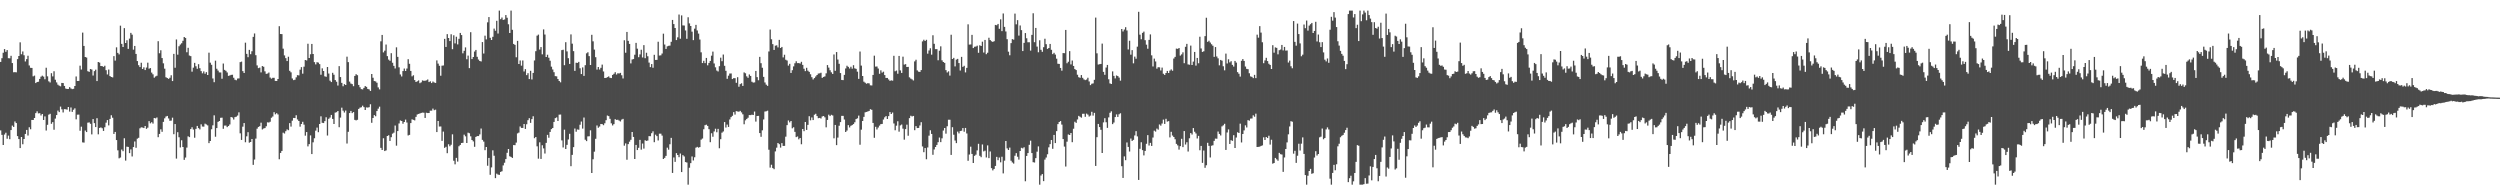 <?xml version="1.0" encoding="UTF-8"?>
<svg xmlns="http://www.w3.org/2000/svg" width="1920" height="150">
  <path d="M0 47.558h1v52.573H0zM1 44.691h1v58.864H1zM2 40.516h1v70.835H2zM3 37.684h1v65.639H3zM4 39.785h1v62.146H4zM5 38.466h1v68.087H5zM6 44.675h1v59.479H6zM7 44.776h1v62.135H7zM8 42.879h1v56.996H8zM9 48.441h1v48.026H9zM10 55.508h1v42.000H10zM11 55.386h1v37.921H11zM12 55.543h1v38.954H12zM13 45.431h1v59.093H13zM14 42.992h1v63.819H14zM15 32.526h1v81.183H15zM16 41.658h1v63.547H16zM17 39.550h1v71.271H17zM18 42.421h1v64.337H18zM19 47.225h1v55.657H19zM20 45.398h1v54.407H20zM21 42.811h1v61.271H21zM22 50.280h1v47.456H22zM23 52.096h1v47.164H23zM24 52.159h1v39.942H24zM25 58.624h1v33.523H25zM26 58.065h1v32.535H26zM27 63.791h1v23.081H27zM28 62.985h1v22.515H28zM29 62.790h1v24.315H29zM30 60.625h1v26.305H30zM31 58.887h1v29.774H31zM32 58.126h1v29.438H32zM33 58.852h1v33.316H33zM34 60.856h1v28.541H34zM35 52.045h1v48.225H35zM36 58.613h1v37.226H36zM37 62.454h1v25.626H37zM38 63.311h1v24.079H38zM39 56.208h1v38.882H39zM40 58.675h1v35.111H40zM41 54.711h1v44.934H41zM42 61.237h1v29.832H42zM43 63.265h1v25.124H43zM44 65.016h1v19.911H44zM45 65.802h1v20.309H45zM46 66.290h1v15.583H46zM47 63.692h1v20.296H47zM48 63.820h1v22.539H48zM49 66.014h1v17.805H49zM50 68.002h1v15.909H50zM51 68.371h1v15.872H51zM52 68.294h1v13.882H52zM53 66.929h1v18.800H53zM54 67.961h1v14.561H54zM55 68.478h1v17.435H55zM56 68.200h1v16.087H56zM57 66.066h1v17.157H57zM58 58.748h1v32.901H58zM59 62.208h1v25.863H59zM60 62.162h1v25.835H60zM61 50.433h1v49.983H61zM62 53.394h1v43.882H62zM63 25.023h1v84.325H63zM64 35.293h1v74.202H64zM65 43.768h1v56.487H65zM66 44.193h1v57.212H66zM67 54.669h1v39.547H67zM68 55.170h1v38.825H68zM69 53.010h1v42.062H69zM70 53.382h1v49.819H70zM71 57.993h1v33.470H71zM72 54.608h1v39.959H72zM73 53.485h1v44.126H73zM74 62.271h1v28.513H74zM75 47.636h1v55.534H75zM76 48.059h1v50.202H76zM77 50.692h1v47.168H77zM78 50.799h1v47.688H78zM79 51.360h1v49.175H79zM80 50.499h1v47.238H80zM81 53.924h1v40.277H81zM82 57.194h1v35.024H82zM83 53.405h1v42.887H83zM84 58.400h1v32.927H84zM85 59.118h1v29.384H85zM86 59.437h1v31.002H86zM87 43.132h1v59.717H87zM88 46.540h1v54.781H88zM89 36.333h1v71.229H89zM90 40.616h1v74.860H90zM91 41.776h1v79.837H91zM92 19.716h1v101.295H92zM93 33.702h1v81.120H93zM94 36.072h1v80.041H94zM95 21.610h1v84.600H95zM96 33.046h1v90.306H96zM97 30.904h1v81.727H97zM98 37.546h1v75.305H98zM99 29.652h1v87.938H99zM100 25.225h1v89.530H100zM101 26.600h1v93.576H101zM102 38.159h1v74.786H102zM103 35.257h1v73.375H103zM104 41.437h1v72.098H104zM105 46.920h1v59.576H105zM106 50.089h1v55.739H106zM107 51.513h1v47.050H107zM108 48.161h1v49.631H108zM109 52.984h1v44.971H109zM110 51.692h1v46.683H110zM111 53.824h1v42.931H111zM112 51.883h1v47.062H112zM113 48.152h1v49.894H113zM114 52.733h1v40.286H114zM115 52.286h1v42.410H115zM116 55.770h1v38.077H116zM117 57.070h1v37.868H117zM118 59.624h1v31.005H118zM119 58.717h1v32.195H119zM120 58.168h1v32.030H120zM121 31.650h1v73.737H121zM122 40.904h1v61.932H122zM123 38.587h1v60.758H123zM124 44.611h1v56.607H124zM125 48.662h1v44.940H125zM126 52.736h1v38.168H126zM127 59.352h1v30.126H127zM128 59.955h1v29.057H128zM129 60.591h1v30.378H129zM130 59.704h1v33.049H130zM131 57.791h1v34.831H131zM132 62.265h1v28.129H132zM133 41.346h1v61.725H133zM134 52.030h1v43.266H134zM135 30.334h1v91.477H135zM136 41.974h1v59.539H136zM137 35.514h1v69.903H137zM138 34.214h1v79.039H138zM139 33.219h1v74.488H139zM140 31.321h1v81.582H140zM141 28.431h1v94.369H141zM142 29.143h1v91.840H142zM143 40.115h1v73.252H143zM144 36.720h1v67.969H144zM145 42.647h1v62.691H145zM146 43.086h1v56.023H146zM147 55.027h1v42.738H147zM148 51.948h1v47.507H148zM149 48.285h1v57.506H149zM150 50.908h1v48.081H150zM151 52.858h1v43.883H151zM152 49.316h1v49.067H152zM153 52.357h1v47.026H153zM154 54.653h1v40.845H154zM155 56.340h1v40.827H155zM156 54.853h1v42.417H156zM157 56.649h1v38.319H157zM158 55.415h1v40.196H158zM159 57.593h1v38.702H159zM160 40.463h1v69.463H160zM161 48.154h1v60.146H161zM162 49.776h1v49.512H162zM163 60.243h1v36.000H163zM164 63.150h1v25.449H164zM165 46.583h1v58.404H165zM166 52.793h1v45.554H166zM167 54.220h1v39.353H167zM168 55.584h1v37.365H168zM169 55.641h1v34.848H169zM170 60.476h1v29.870H170zM171 48.805h1v50.120H171zM172 53.647h1v42.834H172zM173 54.387h1v42.024H173zM174 55.674h1v41.982H174zM175 58.244h1v38.539H175zM176 57.943h1v37.649H176zM177 57.475h1v32.364H177zM178 57.379h1v32.875H178zM179 59.686h1v32.098H179zM180 61.248h1v28.703H180zM181 61.648h1v27.962H181zM182 60.314h1v28.401H182zM183 60.226h1v26.071H183zM184 47.730h1v54.677H184zM185 47.320h1v60.168H185zM186 54.625h1v42.644H186zM187 56.041h1v38.469H187zM188 32.749h1v76.490H188zM189 41.376h1v63.352H189zM190 43.931h1v57.586H190zM191 38.273h1v71.286H191zM192 41.644h1v67.396H192zM193 39.348h1v67.405H193zM194 28.293h1v98.301H194zM195 25.681h1v96.853H195zM196 42.410h1v64.039H196zM197 50.239h1v48.571H197zM198 52.307h1v45.166H198zM199 51.940h1v44.998H199zM200 55.610h1v38.586H200zM201 50.714h1v48.698H201zM202 51.275h1v47.418H202zM203 54.774h1v43.561H203zM204 56.752h1v40.228H204zM205 56.490h1v37.472H205zM206 55.693h1v38.401H206zM207 59.539h1v33.978H207zM208 60.425h1v30.018H208zM209 59.731h1v29.754H209zM210 59.758h1v26.389H210zM211 62.179h1v25.610H211zM212 62.224h1v24.698H212zM213 60.656h1v27.276H213zM214 20.135h1v102.159H214zM215 26.115h1v91.360H215zM216 26.204h1v89.695H216zM217 37.376h1v64.537H217zM218 42.531h1v60.003H218zM219 44.647h1v56.098H219zM220 46.912h1v52.486H220zM221 43.552h1v56.425H221zM222 54.350h1v40.200H222zM223 55.539h1v41.680H223zM224 60.269h1v32.420H224zM225 61.567h1v28.989H225zM226 61.226h1v29.440H226zM227 59.403h1v29.117H227zM228 57.681h1v34.090H228zM229 57.915h1v34.995H229zM230 53.508h1v43.788H230zM231 51.546h1v43.691H231zM232 56.582h1v36.973H232zM233 51.195h1v44.562H233zM234 46.091h1v58.105H234zM235 46.429h1v54.995H235zM236 33.565h1v78.888H236zM237 44.539h1v66.166H237zM238 41.662h1v62.350H238zM239 33.731h1v84.572H239zM240 41.449h1v67.872H240zM241 47.743h1v58.427H241zM242 49.437h1v50.929H242zM243 47.777h1v50.214H243zM244 48.084h1v53.458H244zM245 49.252h1v45.963H245zM246 57.408h1v31.938H246zM247 52.495h1v41.831H247zM248 54.548h1v39.983H248zM249 58.606h1v34.400H249zM250 58.968h1v31.094H250zM251 51.474h1v52.640H251zM252 56.454h1v34.762H252zM253 61.951h1v28.305H253zM254 63.035h1v25.251H254zM255 55.887h1v35.446H255zM256 57.379h1v37.874H256zM257 61.478h1v25.022H257zM258 62.789h1v23.378H258zM259 65.680h1v19.572H259zM260 50.810h1v46.904H260zM261 59.202h1v31.109H261zM262 63.645h1v19.027H262zM263 66.233h1v18.746H263zM264 64.630h1v21.811H264zM265 65.275h1v19.636H265zM266 43.518h1v66.720H266zM267 47.720h1v53.523H267zM268 62.665h1v24.154H268zM269 64.174h1v21.039H269zM270 64.628h1v22.249H270zM271 66.213h1v19.845H271zM272 58.328h1v33.752H272zM273 56.964h1v35.507H273zM274 57.744h1v34.282H274zM275 65.210h1v18.432H275zM276 67.024h1v15.687H276zM277 68.451h1v13.929H277zM278 68.651h1v12.526H278zM279 67.503h1v14.754H279zM280 66.095h1v18.388H280zM281 66.712h1v15.783H281zM282 68.308h1v14.337H282zM283 68.642h1v13.669H283zM284 69.845h1v10.209H284zM285 56.823h1v37.480H285zM286 59.702h1v30.920H286zM287 62.284h1v26.118H287zM288 62.493h1v26.777H288zM289 63.551h1v21.732H289zM290 67.113h1v16.333H290zM291 68.634h1v13.265H291zM292 31.738h1v81.838H292zM293 26.838h1v88.337H293zM294 40.226h1v65.978H294zM295 38.902h1v77.131H295zM296 34.177h1v81.355H296zM297 43.126h1v61.341H297zM298 45.782h1v58.101H298zM299 46.699h1v61.550H299zM300 40.882h1v64.505H300zM301 48.182h1v54.489H301zM302 50.586h1v51.287H302zM303 52.580h1v43.829H303zM304 36.334h1v75.547H304zM305 43.676h1v56.973H305zM306 51.701h1v43.135H306zM307 57.175h1v35.322H307zM308 58.706h1v34.206H308zM309 54.572h1v40.472H309zM310 52.626h1v41.060H310zM311 54.515h1v37.344H311zM312 52.660h1v41.434H312zM313 45.478h1v58.548H313zM314 49.020h1v54.576H314zM315 54.475h1v40.041H315zM316 58.640h1v33.016H316zM317 57.790h1v34.284H317zM318 61.500h1v30.949H318zM319 62.974h1v26.756H319zM320 62.392h1v25.500H320zM321 61.766h1v25.755H321zM322 63.885h1v23.279H322zM323 63.249h1v23.486H323zM324 61.753h1v24.726H324zM325 62.043h1v24.542H325zM326 61.995h1v28.564H326zM327 61.710h1v24.862H327zM328 61.027h1v25.828H328zM329 63.013h1v23.784H329zM330 62.454h1v22.538H330zM331 63.820h1v21.164H331zM332 62.610h1v20.783H332zM333 63.357h1v21.262H333zM334 63.715h1v20.487H334zM335 46.404h1v55.046H335zM336 48.864h1v44.040H336zM337 50.542h1v46.661H337zM338 58.165h1v38.982H338zM339 50.439h1v57.745H339zM340 50.293h1v50.796H340zM341 29.858h1v83.712H341zM342 36.035h1v76.730H342zM343 26.203h1v91.441H343zM344 29.183h1v81.597H344zM345 31.542h1v80.811H345zM346 26.338h1v84.821H346zM347 37.763h1v65.408H347zM348 27.067h1v96.385H348zM349 33.344h1v92.883H349zM350 28.191h1v93.072H350zM351 34.121h1v89.964H351zM352 29.800h1v82.508H352zM353 25.274h1v86.040H353zM354 26.909h1v82.907H354zM355 40.940h1v68.730H355zM356 38.997h1v64.433H356zM357 36.395h1v68.324H357zM358 45.505h1v64.335H358zM359 42.690h1v59.187H359zM360 52.346h1v50.007H360zM361 24.723h1v79.994H361zM362 45.354h1v62.155H362zM363 43.762h1v64.822H363zM364 39.568h1v73.184H364zM365 38.341h1v66.806H365zM366 43.598h1v60.924H366zM367 45.748h1v58.760H367zM368 46.860h1v56.350H368zM369 47.194h1v51.512H369zM370 32.317h1v75.113H370zM371 41.115h1v67.627H371zM372 27.387h1v87.974H372zM373 30.275h1v82.644H373zM374 17.149h1v110.119H374zM375 13.105h1v108.173H375zM376 29.020h1v105.212H376zM377 30.717h1v97.838H377zM378 28.260h1v87.190H378zM379 21.966h1v97.663H379zM380 23.582h1v113.203H380zM381 15.974h1v117.385H381zM382 25.776h1v108.308H382zM383 8.156h1v126.130H383zM384 14.741h1v117.286H384zM385 13.478h1v118.075H385zM386 15.302h1v111.749H386zM387 14.949h1v110.049H387zM388 11.595h1v110.562H388zM389 13.610h1v103.721H389zM390 18.624h1v95.801H390zM391 25.349h1v94.660H391zM392 8.156h1v112.376H392zM393 22.882h1v98.418H393zM394 33.738h1v77.682H394zM395 34.448h1v77.078H395zM396 43.962h1v65.551H396zM397 31.401h1v71.040H397zM398 49.144h1v52.672H398zM399 46.460h1v50.677H399zM400 50.432h1v47.827H400zM401 46.459h1v51.782H401zM402 54.892h1v40.326H402zM403 53.110h1v45.928H403zM404 57.693h1v37.749H404zM405 56.209h1v36.092H405zM406 60.731h1v30.042H406zM407 54.358h1v40.025H407zM408 61.005h1v30.496H408zM409 55.999h1v33.289H409zM410 46.452h1v59.662H410zM411 39.341h1v65.864H411zM412 27.378h1v85.025H412zM413 26.565h1v95.305H413zM414 38.063h1v71.226H414zM415 36.138h1v85.905H415zM416 41.751h1v69.816H416zM417 22.562h1v91.404H417zM418 26.495h1v91.401H418zM419 43.768h1v65.940H419zM420 42.049h1v61.545H420zM421 44.333h1v61.459H421zM422 46.623h1v54.710H422zM423 51.182h1v47.978H423zM424 53.366h1v44.925H424zM425 55.458h1v38.171H425zM426 58.492h1v32.212H426zM427 58.627h1v31.526H427zM428 60.658h1v32.286H428zM429 62.224h1v25.848H429zM430 63.211h1v24.762H430zM431 38.517h1v69.285H431zM432 38.188h1v75.072H432zM433 50.072h1v49.518H433zM434 32.392h1v82.055H434zM435 39.461h1v71.819H435zM436 44.709h1v62.386H436zM437 49.099h1v53.665H437zM438 26.401h1v101.243H438zM439 33.558h1v85.403H439zM440 39.283h1v73.702H440zM441 54.447h1v44.272H441zM442 48.198h1v52.960H442zM443 48.316h1v51.106H443zM444 47.536h1v52.123H444zM445 52.433h1v43.384H445zM446 56.889h1v36.474H446zM447 51.747h1v47.035H447zM448 58.263h1v32.012H448zM449 50.075h1v57.224H449zM450 40.973h1v67.416H450zM451 40.156h1v64.623H451zM452 43.127h1v61.544H452zM453 49.934h1v50.155H453zM454 26.703h1v106.177H454zM455 31.720h1v90.585H455zM456 38.102h1v78.375H456zM457 43.918h1v62.689H457zM458 53.445h1v42.935H458zM459 51.453h1v46.627H459zM460 53.410h1v43.751H460zM461 52.059h1v43.178H461zM462 49.614h1v45.729H462zM463 54.906h1v41.225H463zM464 59.882h1v34.788H464zM465 59.810h1v32.517H465zM466 59.257h1v29.471H466zM467 58.661h1v30.544H467zM468 59.733h1v31.515H468zM469 59.944h1v34.780H469zM470 57.561h1v38.811H470zM471 56.670h1v38.687H471zM472 55.427h1v36.122H472zM473 57.235h1v34.898H473zM474 56.260h1v35.710H474zM475 56.446h1v36.181H475zM476 55.963h1v37.308H476zM477 57.804h1v34.045H477zM478 60.285h1v30.980H478zM479 30.904h1v80.983H479zM480 40.509h1v69.621H480zM481 24.519h1v98.182H481zM482 31.390h1v79.316H482zM483 33.746h1v75.075H483zM484 48.691h1v58.677H484zM485 45.675h1v55.678H485zM486 45.341h1v59.802H486zM487 42.050h1v80.052H487zM488 32.921h1v78.399H488zM489 37.383h1v77.861H489zM490 43.926h1v69.588H490zM491 41.763h1v65.676H491zM492 38.181h1v76.746H492zM493 44.152h1v66.088H493zM494 34.663h1v79.487H494zM495 44.712h1v63.020H495zM496 40.486h1v67.754H496zM497 43.237h1v64.717H497zM498 48.061h1v56.487H498zM499 51.542h1v53.084H499zM500 49.201h1v53.118H500zM501 52.014h1v48.860H501zM502 42.080h1v67.134H502zM503 46.037h1v57.377H503zM504 45.981h1v58.570H504zM505 32.034h1v75.848H505zM506 42.633h1v60.049H506zM507 42.490h1v60.150H507zM508 41.112h1v63.050H508zM509 25.857h1v96.239H509zM510 34.188h1v87.032H510zM511 37.578h1v82.121H511zM512 35.588h1v77.815H512zM513 35.192h1v79.771H513zM514 35.009h1v75.801H514zM515 32.110h1v73.785H515zM516 15.334h1v117.462H516zM517 18.502h1v102.419H517zM518 21.481h1v102.827H518zM519 30.789h1v86.805H519zM520 28.658h1v90.398H520zM521 11.171h1v109.570H521zM522 29.751h1v88.139H522zM523 11.830h1v120.321H523zM524 19.490h1v99.677H524zM525 19.588h1v100.591H525zM526 23.396h1v101.055H526zM527 29.797h1v95.023H527zM528 13.247h1v128.597H528zM529 17.975h1v110.825H529zM530 19.971h1v105.290H530zM531 24.327h1v95.816H531zM532 30.820h1v92.394H532zM533 22.003h1v98.782H533zM534 19.082h1v94.339H534zM535 23.386h1v89.399H535zM536 25.817h1v87.586H536zM537 30.337h1v82.627H537zM538 40.183h1v67.088H538zM539 48.444h1v57.956H539zM540 46.692h1v52.596H540zM541 48.464h1v47.707H541zM542 44.478h1v51.267H542zM543 50.167h1v46.553H543zM544 48.350h1v50.866H544zM545 46.775h1v62.417H545zM546 42.760h1v59.606H546zM547 39.645h1v65.385H547zM548 48.738h1v52.238H548zM549 51.729h1v47.164H549zM550 54.182h1v47.397H550zM551 54.900h1v44.051H551zM552 50.840h1v63.050H552zM553 44.305h1v62.578H553zM554 46.995h1v54.872H554zM555 41.882h1v59.101H555zM556 50.553h1v43.177H556zM557 54.385h1v43.537H557zM558 60.540h1v35.173H558zM559 58.108h1v39.385H559zM560 56.468h1v35.259H560zM561 56.402h1v33.577H561zM562 60.724h1v28.216H562zM563 59.983h1v26.126H563zM564 60.032h1v27.966H564zM565 63.574h1v21.753H565zM566 59.277h1v26.339H566zM567 66.597h1v19.236H567zM568 64.622h1v20.521H568zM569 63.956h1v22.386H569zM570 66.022h1v21.770H570zM571 55.586h1v39.865H571zM572 56.293h1v36.114H572zM573 58.610h1v32.719H573zM574 59.762h1v30.647H574zM575 57.174h1v31.192H575zM576 58.338h1v30.091H576zM577 62.791h1v25.293H577zM578 63.423h1v24.913H578zM579 63.304h1v22.353H579zM580 54.497h1v38.879H580zM581 59.248h1v29.832H581zM582 61.619h1v27.370H582zM583 43.691h1v58.500H583zM584 48.516h1v56.542H584zM585 52.023h1v48.067H585zM586 59.058h1v32.685H586zM587 63.358h1v22.308H587zM588 65.026h1v20.428H588zM589 65.963h1v19.044H589zM590 39.505h1v75.468H590zM591 22.680h1v106.044H591zM592 30.138h1v96.357H592zM593 33.908h1v95.186H593zM594 38.326h1v91.636H594zM595 35.055h1v81.202H595zM596 34.802h1v78.587H596zM597 36.390h1v73.424H597zM598 30.633h1v80.094H598zM599 36.863h1v76.492H599zM600 36.064h1v73.873H600zM601 44.061h1v67.998H601zM602 42.025h1v70.000H602zM603 45.860h1v59.087H603zM604 46.511h1v49.613H604zM605 50.383h1v42.149H605zM606 48.980h1v45.035H606zM607 56.008h1v36.930H607zM608 53.907h1v44.671H608zM609 50.978h1v46.781H609zM610 48.565h1v52.692H610zM611 47.066h1v58.227H611zM612 48.491h1v56.314H612zM613 48.428h1v58.564H613zM614 48.795h1v57.214H614zM615 47.472h1v63.311H615zM616 49.842h1v49.234H616zM617 52.791h1v47.989H617zM618 54.650h1v39.029H618zM619 52.047h1v47.728H619zM620 54.285h1v41.621H620zM621 55.175h1v34.089H621zM622 57.016h1v35.411H622zM623 59.313h1v30.918H623zM624 61.035h1v31.180H624zM625 59.980h1v28.136H625zM626 58.748h1v28.625H626zM627 57.598h1v31.558H627zM628 56.450h1v34.334H628zM629 56.301h1v34.282H629zM630 55.879h1v35.163H630zM631 59.823h1v29.619H631zM632 59.064h1v30.009H632zM633 58.675h1v31.452H633zM634 56.324h1v41.451H634zM635 49.975h1v42.129H635zM636 51.902h1v36.171H636zM637 53.941h1v35.204H637zM638 55.547h1v32.626H638zM639 56.780h1v31.880H639zM640 41.809h1v64.439H640zM641 54.387h1v41.572H641zM642 40.006h1v71.473H642zM643 45.716h1v59.975H643zM644 49.019h1v47.536H644zM645 56.126h1v37.646H645zM646 61.380h1v27.588H646zM647 61.552h1v27.429H647zM648 57.486h1v34.300H648zM649 52.573h1v48.809H649zM650 50.489h1v49.776H650zM651 51.358h1v44.758H651zM652 52.637h1v45.248H652zM653 51.243h1v45.352H653zM654 52.722h1v43.341H654zM655 50.053h1v45.227H655zM656 52.475h1v41.450H656zM657 52.898h1v38.525H657zM658 55.065h1v35.823H658zM659 60.550h1v28.240H659zM660 39.602h1v71.532H660zM661 50.396h1v49.204H661zM662 58.344h1v34.602H662zM663 62.717h1v27.035H663zM664 63.557h1v22.727H664zM665 64.307h1v21.672H665zM666 63.848h1v21.775H666zM667 64.045h1v21.146H667zM668 65.517h1v18.337H668zM669 65.620h1v18.719H669zM670 57.567h1v36.859H670zM671 42.728h1v63.092H671zM672 51.132h1v46.266H672zM673 51.055h1v48.364H673zM674 52.607h1v45.336H674zM675 56.661h1v39.777H675zM676 54.009h1v41.324H676zM677 55.735h1v39.438H677zM678 55.023h1v36.758H678zM679 57.648h1v32.468H679zM680 59.875h1v29.269H680zM681 59.831h1v31.580H681zM682 61.048h1v28.129H682zM683 62.085h1v23.969H683zM684 61.708h1v25.822H684zM685 61.954h1v24.468H685zM686 42.880h1v51.928H686zM687 54.714h1v45.347H687zM688 54.179h1v42.320H688zM689 56.637h1v36.520H689zM690 42.940h1v58.177H690zM691 54.076h1v42.232H691zM692 56.023h1v39.634H692zM693 43.537h1v55.298H693zM694 49.602h1v57.646H694zM695 49.261h1v49.893H695zM696 51.453h1v44.268H696zM697 51.346h1v52.911H697zM698 59.392h1v31.313H698zM699 60.379h1v28.524H699zM700 60.982h1v28.481H700zM701 61.810h1v27.250H701zM702 47.161h1v52.848H702zM703 45.891h1v50.978H703zM704 54.077h1v44.266H704zM705 55.055h1v43.193H705zM706 55.226h1v41.128H706zM707 53.833h1v40.020H707zM708 31.815h1v80.673H708zM709 30.518h1v86.369H709zM710 31.484h1v82.231H710zM711 30.591h1v91.707H711zM712 41.240h1v71.999H712zM713 38.740h1v65.447H713zM714 37.068h1v62.989H714zM715 41.968h1v60.888H715zM716 27.106h1v91.795H716zM717 33.653h1v81.142H717zM718 37.737h1v75.156H718zM719 37.759h1v73.565H719zM720 46.305h1v62.914H720zM721 38.968h1v66.658H721zM722 35.569h1v73.566H722zM723 46.348h1v59.868H723zM724 47.600h1v52.658H724zM725 48.260h1v50.044H725zM726 53.885h1v48.746H726zM727 55.667h1v41.308H727zM728 54.776h1v37.188H728zM729 58.080h1v33.897H729zM730 26.657h1v92.346H730zM731 45.298h1v52.380H731zM732 44.461h1v59.012H732zM733 50.977h1v56.942H733zM734 45.756h1v64.153H734zM735 45.193h1v55.895H735zM736 48.450h1v54.018H736zM737 54.167h1v46.497H737zM738 43.678h1v56.746H738zM739 51.333h1v47.013H739zM740 50.547h1v50.647H740zM741 55.582h1v42.653H741zM742 52.142h1v50.371H742zM743 18.712h1v104.782H743zM744 34.252h1v84.413H744zM745 34.140h1v78.484H745zM746 26.788h1v91.447H746zM747 36.897h1v88.262H747zM748 35.875h1v83.806H748zM749 35.729h1v83.068H749zM750 35.098h1v80.408H750zM751 40.555h1v69.861H751zM752 34.783h1v84.884H752zM753 35.315h1v85.417H753zM754 32.019h1v78.938H754zM755 40.332h1v75.955H755zM756 30.656h1v85.033H756zM757 41.641h1v79.269H757zM758 40.498h1v71.181H758zM759 28.961h1v92.486H759zM760 30.772h1v85.536H760zM761 31.696h1v97.411H761zM762 32.193h1v98.653H762zM763 31.662h1v98.069H763zM764 19.171h1v108.253H764zM765 19.425h1v101.067H765zM766 18.390h1v104.653H766zM767 22.112h1v98.878H767zM768 14.839h1v109.844H768zM769 23.903h1v96.461H769zM770 10.352h1v122.837H770zM771 20.629h1v102.774H771zM772 24.167h1v84.101H772zM773 30.093h1v83.902H773zM774 39.662h1v75.557H774zM775 42.433h1v70.930H775zM776 33.134h1v90.332H776zM777 30.075h1v94.707H777zM778 30.488h1v95.171H778zM779 10.468h1v109.130H779zM780 18.686h1v98.899H780zM781 15.477h1v104.920H781zM782 27.341h1v95.226H782zM783 19.540h1v96.423H783zM784 23.149h1v90.357H784zM785 39.234h1v74.737H785zM786 32.923h1v80.153H786zM787 25.388h1v113.803H787zM788 29.393h1v90.357H788zM789 32.466h1v85.074H789zM790 32.485h1v78.710H790zM791 38.874h1v69.143H791zM792 26.763h1v90.794H792zM793 10.177h1v114.382H793zM794 32.416h1v92.427H794zM795 21.443h1v99.995H795zM796 35.784h1v80.713H796zM797 40.161h1v72.292H797zM798 30.912h1v110.932H798zM799 38.239h1v96.577H799zM800 39.761h1v93.929H800zM801 36.270h1v102.859H801zM802 29.758h1v92.797H802zM803 33.943h1v87.029H803zM804 37.596h1v80.859H804zM805 36.847h1v76.328H805zM806 33.732h1v76.937H806zM807 38.232h1v69.282H807zM808 41.549h1v72.744H808zM809 40.529h1v63.082H809zM810 41.921h1v67.960H810zM811 45.074h1v55.618H811zM812 48.948h1v46.378H812zM813 49.088h1v44.623H813zM814 52.187h1v40.805H814zM815 54.281h1v41.387H815zM816 40.759h1v66.043H816zM817 40.846h1v71.756H817zM818 23.007h1v104.901H818zM819 48.585h1v60.237H819zM820 47.411h1v55.864H820zM821 39.289h1v64.401H821zM822 49.460h1v52.693H822zM823 46.482h1v62.729H823zM824 50.636h1v48.256H824zM825 53.061h1v40.418H825zM826 53.834h1v40.516H826zM827 57.383h1v34.344H827zM828 59.304h1v29.689H828zM829 59.752h1v29.956H829zM830 57.628h1v32.752H830zM831 59.746h1v27.631H831zM832 61.002h1v26.363H832zM833 61.555h1v28.125H833zM834 61.079h1v26.188H834zM835 59.700h1v28.331H835zM836 62.548h1v26.942H836zM837 65.407h1v23.386H837zM838 64.323h1v21.548H838zM839 64.028h1v24.745H839zM840 61.302h1v25.385H840zM841 13.512h1v113.931H841zM842 40.961h1v64.421H842zM843 49.554h1v45.631H843zM844 49.321h1v48.274H844zM845 49.089h1v50.597H845zM846 33.481h1v84.008H846zM847 55.188h1v38.815H847zM848 57.422h1v33.365H848zM849 51.856h1v42.060H849zM850 49.886h1v48.296H850zM851 60.863h1v29.297H851zM852 64.029h1v22.603H852zM853 64.536h1v20.977H853zM854 54.853h1v40.469H854zM855 58.250h1v35.872H855zM856 60.190h1v29.727H856zM857 57.940h1v29.941H857zM858 58.418h1v31.362H858zM859 59.607h1v28.128H859zM860 61.953h1v25.046H860zM861 22.292h1v105.333H861zM862 24.155h1v112.513H862zM863 22.666h1v97.433H863zM864 20.883h1v102.138H864zM865 23.407h1v86.003H865zM866 37.980h1v74.864H866zM867 31.274h1v85.092H867zM868 41.971h1v64.433H868zM869 38.482h1v69.780H869zM870 48.636h1v58.772H870zM871 43.470h1v60.564H871zM872 45.124h1v55.612H872zM873 35.824h1v68.956H873zM874 9.078h1v129.095H874zM875 26.618h1v87.663H875zM876 30.152h1v79.117H876zM877 25.248h1v90.048H877zM878 24.270h1v95.071H878zM879 30.897h1v85.045H879zM880 34.282h1v76.143H880zM881 37.404h1v66.380H881zM882 30.612h1v81.183H882zM883 26.418h1v83.320H883zM884 42.503h1v69.579H884zM885 51.034h1v54.599H885zM886 44.995h1v55.373H886zM887 47.194h1v53.870H887zM888 52.762h1v46.021H888zM889 51.604h1v47.989H889zM890 51.723h1v43.880H890zM891 54.098h1v42.430H891zM892 51.920h1v42.961H892zM893 56.638h1v35.194H893zM894 57.527h1v37.636H894zM895 56.079h1v35.150H895zM896 54.483h1v38.892H896zM897 56.052h1v36.984H897zM898 54.210h1v51.300H898zM899 53.294h1v47.934H899zM900 54.334h1v49.750H900zM901 44.963h1v60.228H901zM902 43.663h1v63.315H902zM903 37.324h1v73.153H903zM904 37.507h1v74.178H904zM905 36.860h1v78.045H905zM906 42.723h1v69.527H906zM907 41.757h1v64.835H907zM908 40.173h1v72.836H908zM909 48.534h1v52.113H909zM910 35.966h1v75.022H910zM911 33.670h1v75.599H911zM912 49.474h1v66.925H912zM913 49.740h1v56.445H913zM914 35.000h1v67.205H914zM915 49.938h1v53.376H915zM916 47.328h1v51.048H916zM917 39.882h1v61.291H917zM918 50.402h1v52.115H918zM919 44.512h1v61.827H919zM920 48.570h1v55.767H920zM921 28.213h1v87.208H921zM922 37.220h1v74.877H922zM923 39.905h1v85.176H923zM924 39.390h1v76.243H924zM925 27.767h1v101.109H925zM926 13.618h1v113.286H926zM927 32.153h1v77.537H927zM928 31.280h1v80.755H928zM929 32.652h1v88.265H929zM930 33.985h1v77.949H930zM931 35.120h1v76.464H931zM932 43.696h1v64.483H932zM933 36.149h1v70.319H933zM934 43.364h1v63.190H934zM935 44.803h1v56.210H935zM936 50.200h1v52.648H936zM937 46.029h1v58.011H937zM938 46.569h1v50.507H938zM939 50.883h1v45.352H939zM940 54.036h1v41.036H940zM941 41.172h1v73.961H941zM942 48.734h1v52.991H942zM943 45.533h1v53.838H943zM944 47.945h1v62.626H944zM945 46.998h1v60.671H945zM946 49.834h1v58.336H946zM947 51.126h1v52.703H947zM948 46.779h1v66.867H948zM949 48.083h1v57.532H949zM950 55.421h1v46.148H950zM951 56.653h1v45.504H951zM952 58.844h1v36.114H952zM953 46.705h1v62.691H953zM954 45.377h1v57.538H954zM955 46.806h1v53.343H955zM956 51.091h1v45.170H956zM957 52.913h1v44.997H957zM958 53.155h1v39.098H958zM959 56.271h1v36.421H959zM960 58.694h1v32.402H960zM961 59.016h1v31.980H961zM962 59.996h1v28.604H962zM963 57.481h1v32.154H963zM964 60.001h1v27.275H964zM965 26.648h1v86.264H965zM966 28.911h1v83.871H966zM967 20.060h1v92.574H967zM968 25.063h1v87.020H968zM969 32.436h1v79.251H969zM970 48.512h1v56.969H970zM971 46.383h1v61.144H971zM972 44.391h1v60.846H972zM973 46.899h1v59.141H973zM974 48.930h1v55.338H974zM975 49.877h1v61.161H975zM976 53.011h1v54.321H976zM977 34.727h1v90.980H977zM978 40.431h1v84.769H978zM979 36.383h1v84.930H979zM980 36.764h1v85.596H980zM981 41.707h1v81.744H981zM982 38.571h1v78.819H982zM983 38.038h1v80.403H983zM984 34.521h1v84.186H984zM985 38.696h1v93.294H985zM986 36.069h1v84.844H986zM987 38.868h1v75.574H987zM988 38.767h1v70.585H988zM989 48.006h1v55.186H989zM990 46.530h1v50.612H990zM991 50.884h1v42.207H991zM992 52.429h1v41.072H992zM993 16.194h1v101.835H993zM994 32.178h1v83.628H994zM995 35.093h1v89.968H995zM996 18.123h1v101.467H996zM997 26.145h1v84.237H997zM998 33.343h1v82.264H998zM999 43.228h1v67.131H999zM1000 41.982h1v63.530H1000zM1001 18.820h1v99.404H1001zM1002 21.677h1v112.770H1002zM1003 15.746h1v126.098H1003zM1004 23.517h1v111.433H1004zM1005 19.664h1v111.647H1005zM1006 18.574h1v111.100H1006zM1007 17.609h1v115.851H1007zM1008 25.341h1v107.655H1008zM1009 23.771h1v97.222H1009zM1010 16.731h1v99.402H1010zM1011 31.836h1v87.596H1011zM1012 26.545h1v91.733H1012zM1013 32.473h1v73.012H1013zM1014 36.152h1v68.823H1014zM1015 32.377h1v66.363H1015zM1016 40.267h1v66.686H1016zM1017 45.810h1v60.168H1017zM1018 47.157h1v52.210H1018zM1019 44.900h1v52.963H1019zM1020 48.252h1v51.153H1020zM1021 22.837h1v114.379H1021zM1022 12.903h1v128.941H1022zM1023 15.883h1v116.920H1023zM1024 9.316h1v117.321H1024zM1025 13.537h1v117.253H1025zM1026 20.764h1v105.405H1026zM1027 31.710h1v80.675H1027zM1028 35.043h1v75.342H1028zM1029 39.091h1v66.338H1029zM1030 41.360h1v62.917H1030zM1031 42.803h1v60.820H1031zM1032 46.803h1v55.126H1032zM1033 53.073h1v46.801H1033zM1034 49.298h1v48.811H1034zM1035 10.797h1v129.078H1035zM1036 8.156h1v128.716H1036zM1037 8.156h1v126.796H1037zM1038 8.156h1v133.688H1038zM1039 13.427h1v125.847H1039zM1040 10.780h1v122.082H1040zM1041 21.610h1v102.698H1041zM1042 18.991h1v92.477H1042zM1043 31.533h1v80.400H1043zM1044 8.156h1v133.688H1044zM1045 16.302h1v125.542H1045zM1046 11.077h1v130.767H1046zM1047 8.156h1v133.268H1047zM1048 9.653h1v127.142H1048zM1049 15.560h1v125.551H1049zM1050 8.156h1v132.849H1050zM1051 11.583h1v123.198H1051zM1052 14.274h1v113.451H1052zM1053 17.023h1v121.484H1053zM1054 26.719h1v101.477H1054zM1055 17.065h1v105.095H1055zM1056 21.515h1v97.462H1056zM1057 22.015h1v107.217H1057zM1058 20.550h1v118.645H1058zM1059 29.576h1v105.543H1059zM1060 17.440h1v106.895H1060zM1061 29.253h1v83.959H1061zM1062 35.792h1v71.558H1062zM1063 43.637h1v61.232H1063zM1064 10.442h1v125.113H1064zM1065 26.817h1v101.800H1065zM1066 22.243h1v107.306H1066zM1067 24.819h1v95.726H1067zM1068 36.176h1v77.832H1068zM1069 33.900h1v70.071H1069zM1070 39.609h1v68.993H1070zM1071 27.466h1v102.761H1071zM1072 28.077h1v101.222H1072zM1073 31.419h1v82.884H1073zM1074 33.776h1v88.912H1074zM1075 30.220h1v79.476H1075zM1076 32.004h1v74.581H1076zM1077 43.683h1v60.778H1077zM1078 36.976h1v64.456H1078zM1079 18.235h1v118.273H1079zM1080 28.661h1v91.386H1080zM1081 35.681h1v78.810H1081zM1082 35.796h1v71.903H1082zM1083 40.148h1v67.685H1083zM1084 42.071h1v60.696H1084zM1085 48.219h1v50.070H1085zM1086 53.780h1v42.600H1086zM1087 59.422h1v38.068H1087zM1088 59.870h1v36.560H1088zM1089 58.636h1v35.654H1089zM1090 56.112h1v37.029H1090zM1091 36.197h1v70.290H1091zM1092 47.974h1v52.068H1092zM1093 44.818h1v53.657H1093zM1094 50.858h1v47.185H1094zM1095 52.017h1v43.615H1095zM1096 54.213h1v43.562H1096zM1097 55.806h1v42.040H1097zM1098 56.464h1v38.523H1098zM1099 56.651h1v36.773H1099zM1100 20.937h1v107.567H1100zM1101 36.834h1v75.071H1101zM1102 31.180h1v83.790H1102zM1103 39.767h1v66.915H1103zM1104 44.896h1v61.214H1104zM1105 49.781h1v56.050H1105zM1106 50.521h1v55.008H1106zM1107 50.254h1v55.064H1107zM1108 51.303h1v60.368H1108zM1109 53.423h1v55.335H1109zM1110 53.564h1v53.958H1110zM1111 57.706h1v47.711H1111zM1112 58.097h1v43.344H1112zM1113 60.079h1v41.306H1113zM1114 58.682h1v41.328H1114zM1115 56.842h1v41.262H1115zM1116 56.628h1v40.508H1116zM1117 54.739h1v40.245H1117zM1118 55.281h1v40.131H1118zM1119 55.013h1v39.289H1119zM1120 46.990h1v57.106H1120zM1121 32.719h1v77.804H1121zM1122 48.420h1v52.588H1122zM1123 50.517h1v52.601H1123zM1124 49.752h1v54.635H1124zM1125 56.672h1v48.847H1125zM1126 56.282h1v49.332H1126zM1127 54.544h1v51.583H1127zM1128 56.472h1v48.338H1128zM1129 57.280h1v43.119H1129zM1130 56.286h1v40.394H1130zM1131 54.746h1v42.748H1131zM1132 54.624h1v44.181H1132zM1133 56.840h1v41.671H1133zM1134 58.895h1v37.763H1134zM1135 59.728h1v35.830H1135zM1136 59.292h1v32.949H1136zM1137 52.494h1v42.830H1137zM1138 55.237h1v39.978H1138zM1139 56.690h1v34.031H1139zM1140 59.850h1v32.430H1140zM1141 61.405h1v29.807H1141zM1142 61.119h1v27.436H1142zM1143 59.173h1v27.541H1143zM1144 58.414h1v27.965H1144zM1145 60.010h1v26.240H1145zM1146 61.438h1v23.698H1146zM1147 61.675h1v22.408H1147zM1148 62.937h1v23.654H1148zM1149 64.126h1v20.541H1149zM1150 63.393h1v22.890H1150zM1151 61.475h1v26.119H1151zM1152 55.401h1v36.837H1152zM1153 52.897h1v41.608H1153zM1154 57.102h1v34.639H1154zM1155 62.400h1v28.641H1155zM1156 64.698h1v24.856H1156zM1157 65.122h1v27.239H1157zM1158 56.354h1v44.623H1158zM1159 59.751h1v36.311H1159zM1160 59.035h1v34.319H1160zM1161 62.349h1v26.294H1161zM1162 63.616h1v23.190H1162zM1163 62.700h1v23.491H1163zM1164 62.891h1v22.844H1164zM1165 32.960h1v70.089H1165zM1166 32.185h1v80.937H1166zM1167 24.950h1v85.399H1167zM1168 21.701h1v91.249H1168zM1169 29.432h1v83.688H1169zM1170 34.688h1v81.602H1170zM1171 36.642h1v76.714H1171zM1172 37.694h1v75.091H1172zM1173 41.763h1v61.389H1173zM1174 51.993h1v53.394H1174zM1175 56.515h1v41.555H1175zM1176 61.892h1v29.196H1176zM1177 54.276h1v44.997H1177zM1178 48.327h1v54.215H1178zM1179 49.248h1v42.295H1179zM1180 56.005h1v34.639H1180zM1181 58.535h1v32.539H1181zM1182 61.471h1v26.682H1182zM1183 41.571h1v70.131H1183zM1184 56.476h1v37.124H1184zM1185 58.214h1v31.946H1185zM1186 59.693h1v34.434H1186zM1187 55.622h1v36.870H1187zM1188 61.353h1v29.177H1188zM1189 62.198h1v26.976H1189zM1190 62.150h1v23.542H1190zM1191 62.769h1v22.163H1191zM1192 47.862h1v63.018H1192zM1193 45.632h1v56.207H1193zM1194 45.863h1v55.231H1194zM1195 47.304h1v62.224H1195zM1196 50.169h1v48.450H1196zM1197 48.005h1v56.740H1197zM1198 39.152h1v70.938H1198zM1199 51.042h1v50.190H1199zM1200 53.344h1v44.075H1200zM1201 52.522h1v44.476H1201zM1202 55.878h1v39.439H1202zM1203 50.836h1v47.483H1203zM1204 52.718h1v44.707H1204zM1205 52.606h1v42.794H1205zM1206 51.132h1v43.571H1206zM1207 54.893h1v39.326H1207zM1208 46.669h1v56.533H1208zM1209 50.268h1v47.485H1209zM1210 55.874h1v38.179H1210zM1211 58.725h1v33.014H1211zM1212 59.100h1v33.192H1212zM1213 60.736h1v30.871H1213zM1214 42.165h1v63.070H1214zM1215 42.985h1v65.903H1215zM1216 44.960h1v57.960H1216zM1217 37.202h1v62.264H1217zM1218 43.523h1v56.071H1218zM1219 45.391h1v52.676H1219zM1220 40.672h1v59.254H1220zM1221 44.233h1v61.822H1221zM1222 49.705h1v52.870H1222zM1223 51.083h1v54.953H1223zM1224 50.837h1v46.783H1224zM1225 56.993h1v36.911H1225zM1226 56.621h1v35.333H1226zM1227 55.318h1v40.228H1227zM1228 56.063h1v32.594H1228zM1229 56.989h1v31.656H1229zM1230 57.690h1v31.251H1230zM1231 57.972h1v33.389H1231zM1232 61.712h1v26.685H1232zM1233 60.080h1v29.570H1233zM1234 51.745h1v43.724H1234zM1235 42.904h1v63.339H1235zM1236 51.833h1v44.022H1236zM1237 58.452h1v32.664H1237zM1238 56.466h1v31.189H1238zM1239 59.943h1v30.534H1239zM1240 63.946h1v25.761H1240zM1241 62.985h1v25.752H1241zM1242 43.571h1v60.861H1242zM1243 43.579h1v59.622H1243zM1244 43.236h1v58.056H1244zM1245 46.153h1v56.312H1245zM1246 50.038h1v57.386H1246zM1247 51.944h1v50.368H1247zM1248 49.172h1v51.367H1248zM1249 49.677h1v51.090H1249zM1250 55.197h1v39.800H1250zM1251 55.627h1v39.140H1251zM1252 54.751h1v39.099H1252zM1253 54.428h1v45.263H1253zM1254 57.584h1v34.772H1254zM1255 56.988h1v32.851H1255zM1256 46.810h1v42.593H1256zM1257 50.303h1v48.794H1257zM1258 54.910h1v37.987H1258zM1259 54.262h1v39.522H1259zM1260 58.970h1v33.279H1260zM1261 60.248h1v30.017H1261zM1262 58.581h1v32.147H1262zM1263 56.540h1v38.304H1263zM1264 57.013h1v36.918H1264zM1265 57.353h1v39.090H1265zM1266 59.297h1v33.350H1266zM1267 58.654h1v33.177H1267zM1268 58.506h1v32.759H1268zM1269 48.668h1v54.333H1269zM1270 49.636h1v46.447H1270zM1271 52.813h1v45.010H1271zM1272 54.304h1v43.448H1272zM1273 56.190h1v40.480H1273zM1274 58.802h1v36.889H1274zM1275 60.495h1v33.464H1275zM1276 61.275h1v30.194H1276zM1277 60.466h1v29.702H1277zM1278 61.113h1v27.555H1278zM1279 64.293h1v22.390H1279zM1280 34.780h1v76.646H1280zM1281 34.131h1v93.998H1281zM1282 36.306h1v81.950H1282zM1283 45.443h1v66.633H1283zM1284 46.131h1v57.518H1284zM1285 46.441h1v60.784H1285zM1286 44.498h1v62.860H1286zM1287 43.215h1v61.217H1287zM1288 38.995h1v57.929H1288zM1289 44.570h1v57.650H1289zM1290 40.358h1v65.763H1290zM1291 47.174h1v54.288H1291zM1292 52.122h1v47.362H1292zM1293 49.834h1v48.394H1293zM1294 47.437h1v49.433H1294zM1295 46.999h1v48.014H1295zM1296 48.228h1v56.378H1296zM1297 44.904h1v62.970H1297zM1298 46.827h1v58.255H1298zM1299 44.552h1v62.364H1299zM1300 45.575h1v66.060H1300zM1301 45.689h1v58.572H1301zM1302 55.594h1v38.790H1302zM1303 54.700h1v41.129H1303zM1304 60.734h1v33.908H1304zM1305 58.156h1v37.540H1305zM1306 60.714h1v28.833H1306zM1307 45.095h1v64.114H1307zM1308 52.051h1v45.724H1308zM1309 57.629h1v39.992H1309zM1310 59.419h1v33.518H1310zM1311 55.695h1v33.350H1311zM1312 60.650h1v27.383H1312zM1313 59.213h1v31.898H1313zM1314 60.805h1v30.861H1314zM1315 60.868h1v27.814H1315zM1316 63.454h1v23.526H1316zM1317 64.070h1v24.061H1317zM1318 41.556h1v69.815H1318zM1319 44.574h1v58.097H1319zM1320 48.620h1v50.044H1320zM1321 51.582h1v44.162H1321zM1322 53.899h1v37.332H1322zM1323 46.081h1v54.235H1323zM1324 57.243h1v39.370H1324zM1325 57.676h1v35.090H1325zM1326 35.837h1v72.285H1326zM1327 56.003h1v38.161H1327zM1328 60.082h1v32.961H1328zM1329 53.915h1v44.827H1329zM1330 58.593h1v33.608H1330zM1331 61.673h1v28.596H1331zM1332 55.199h1v44.701H1332zM1333 61.440h1v27.092H1333zM1334 64.878h1v20.949H1334zM1335 63.457h1v22.319H1335zM1336 63.917h1v26.754H1336zM1337 63.143h1v26.416H1337zM1338 61.865h1v25.146H1338zM1339 63.853h1v21.512H1339zM1340 62.149h1v21.926H1340zM1341 65.676h1v16.390H1341zM1342 65.471h1v18.167H1342zM1343 67.920h1v14.295H1343zM1344 66.861h1v15.649H1344zM1345 68.779h1v13.627H1345zM1346 64.258h1v23.615H1346zM1347 57.328h1v32.657H1347zM1348 59.406h1v31.456H1348zM1349 58.795h1v31.356H1349zM1350 59.827h1v33.555H1350zM1351 58.354h1v35.084H1351zM1352 60.407h1v28.403H1352zM1353 59.413h1v34.116H1353zM1354 61.259h1v26.977H1354zM1355 65.307h1v19.814H1355zM1356 64.428h1v21.573H1356zM1357 63.275h1v23.858H1357zM1358 65.878h1v21.302H1358zM1359 66.804h1v19.605H1359zM1360 67.028h1v21.146H1360zM1361 56.043h1v36.899H1361zM1362 60.302h1v30.083H1362zM1363 62.302h1v26.912H1363zM1364 65.774h1v19.552H1364zM1365 67.822h1v14.691H1365zM1366 65.603h1v18.571H1366zM1367 67.764h1v18.334H1367zM1368 68.086h1v15.470H1368zM1369 67.211h1v14.210H1369zM1370 68.658h1v14.698H1370zM1371 68.495h1v13.515H1371zM1372 68.713h1v12.292H1372zM1373 68.636h1v14.426H1373zM1374 67.188h1v14.912H1374zM1375 67.342h1v14.942H1375zM1376 43.151h1v68.759H1376zM1377 39.987h1v69.481H1377zM1378 41.606h1v70.523H1378zM1379 39.546h1v65.998H1379zM1380 43.394h1v63.745H1380zM1381 50.342h1v54.974H1381zM1382 54.192h1v42.706H1382zM1383 42.935h1v69.708H1383zM1384 45.719h1v55.878H1384zM1385 50.419h1v49.883H1385zM1386 55.191h1v38.433H1386zM1387 32.974h1v80.751H1387zM1388 29.476h1v82.310H1388zM1389 40.225h1v58.091H1389zM1390 47.040h1v53.759H1390zM1391 50.280h1v59.772H1391zM1392 48.917h1v50.310H1392zM1393 42.610h1v62.547H1393zM1394 44.746h1v60.099H1394zM1395 47.804h1v54.964H1395zM1396 48.945h1v55.078H1396zM1397 52.047h1v46.028H1397zM1398 50.963h1v46.380H1398zM1399 56.673h1v41.429H1399zM1400 51.725h1v51.405H1400zM1401 52.156h1v45.920H1401zM1402 53.877h1v41.520H1402zM1403 54.886h1v40.117H1403zM1404 57.136h1v34.177H1404zM1405 60.380h1v29.392H1405zM1406 51.865h1v51.144H1406zM1407 53.663h1v45.228H1407zM1408 54.425h1v42.431H1408zM1409 57.643h1v42.390H1409zM1410 58.763h1v33.986H1410zM1411 57.316h1v33.623H1411zM1412 59.050h1v31.502H1412zM1413 59.408h1v29.336H1413zM1414 61.500h1v24.971H1414zM1415 63.348h1v23.147H1415zM1416 65.005h1v22.931H1416zM1417 65.874h1v19.251H1417zM1418 67.317h1v16.299H1418zM1419 67.433h1v14.318H1419zM1420 64.578h1v17.168H1420zM1421 67.117h1v16.746H1421zM1422 68.282h1v13.217H1422zM1423 69.296h1v12.728H1423zM1424 69.077h1v10.591H1424zM1425 46.861h1v48.462H1425zM1426 45.634h1v63.245H1426zM1427 37.926h1v65.872H1427zM1428 47.878h1v58.148H1428zM1429 46.382h1v59.899H1429zM1430 52.990h1v48.088H1430zM1431 54.477h1v44.103H1431zM1432 29.842h1v98.708H1432zM1433 32.271h1v79.785H1433zM1434 32.373h1v73.247H1434zM1435 42.906h1v61.372H1435zM1436 36.853h1v74.696H1436zM1437 38.738h1v67.789H1437zM1438 48.951h1v51.701H1438zM1439 46.362h1v52.001H1439zM1440 33.964h1v81.795H1440zM1441 39.343h1v70.024H1441zM1442 42.739h1v69.345H1442zM1443 36.434h1v82.170H1443zM1444 44.315h1v64.806H1444zM1445 46.422h1v62.286H1445zM1446 51.273h1v56.168H1446zM1447 35.895h1v75.428H1447zM1448 32.984h1v82.385H1448zM1449 39.901h1v65.753H1449zM1450 36.298h1v74.741H1450zM1451 40.773h1v66.006H1451zM1452 33.594h1v70.394H1452zM1453 35.981h1v69.292H1453zM1454 41.576h1v55.476H1454zM1455 47.375h1v52.073H1455zM1456 52.533h1v43.965H1456zM1457 51.834h1v49.364H1457zM1458 52.141h1v45.896H1458zM1459 57.283h1v37.749H1459zM1460 57.533h1v35.306H1460zM1461 58.154h1v35.796H1461zM1462 35.790h1v88.719H1462zM1463 40.654h1v74.968H1463zM1464 35.297h1v79.710H1464zM1465 36.684h1v82.764H1465zM1466 40.384h1v77.520H1466zM1467 37.301h1v79.438H1467zM1468 36.271h1v82.720H1468zM1469 37.546h1v72.616H1469zM1470 39.027h1v71.904H1470zM1471 40.440h1v68.174H1471zM1472 46.815h1v60.826H1472zM1473 50.098h1v53.815H1473zM1474 50.979h1v49.925H1474zM1475 48.677h1v47.375H1475zM1476 48.140h1v45.698H1476zM1477 55.429h1v36.822H1477zM1478 59.573h1v33.813H1478zM1479 62.150h1v27.985H1479zM1480 58.086h1v31.896H1480zM1481 37.456h1v66.767H1481zM1482 47.791h1v53.689H1482zM1483 50.470h1v52.619H1483zM1484 51.153h1v48.315H1484zM1485 52.260h1v45.001H1485zM1486 49.573h1v45.503H1486zM1487 52.261h1v43.701H1487zM1488 53.745h1v41.894H1488zM1489 55.916h1v35.986H1489zM1490 60.337h1v29.877H1490zM1491 61.637h1v26.741H1491zM1492 62.913h1v23.438H1492zM1493 65.714h1v20.598H1493zM1494 27.534h1v100.827H1494zM1495 26.631h1v103.894H1495zM1496 31.166h1v97.568H1496zM1497 18.588h1v106.802H1497zM1498 31.843h1v88.906H1498zM1499 33.626h1v86.933H1499zM1500 31.890h1v87.757H1500zM1501 31.953h1v87.312H1501zM1502 41.634h1v77.371H1502zM1503 39.474h1v71.930H1503zM1504 38.223h1v74.535H1504zM1505 44.315h1v64.720H1505zM1506 49.639h1v56.961H1506zM1507 47.062h1v52.031H1507zM1508 49.076h1v49.665H1508zM1509 47.508h1v49.415H1509zM1510 55.323h1v40.098H1510zM1511 56.570h1v36.861H1511zM1512 17.013h1v107.403H1512zM1513 27.534h1v87.133H1513zM1514 28.974h1v84.806H1514zM1515 29.677h1v84.483H1515zM1516 31.837h1v74.010H1516zM1517 37.007h1v65.490H1517zM1518 48.664h1v55.280H1518zM1519 49.211h1v50.252H1519zM1520 51.746h1v49.536H1520zM1521 47.971h1v55.689H1521zM1522 44.954h1v57.024H1522zM1523 46.074h1v51.310H1523zM1524 50.479h1v46.491H1524zM1525 53.730h1v41.825H1525zM1526 55.351h1v39.751H1526zM1527 54.834h1v38.922H1527zM1528 56.058h1v38.114H1528zM1529 51.986h1v37.862H1529zM1530 35.630h1v90.621H1530zM1531 19.657h1v113.537H1531zM1532 28.166h1v113.678H1532zM1533 22.240h1v109.020H1533zM1534 18.902h1v116.635H1534zM1535 19.287h1v108.277H1535zM1536 18.310h1v108.746H1536zM1537 11.273h1v102.386H1537zM1538 15.471h1v98.495H1538zM1539 11.452h1v103.447H1539zM1540 20.411h1v98.663H1540zM1541 30.173h1v86.447H1541zM1542 39.068h1v74.455H1542zM1543 11.669h1v119.554H1543zM1544 30.548h1v100.313H1544zM1545 25.197h1v109.764H1545zM1546 34.433h1v98.407H1546zM1547 32.332h1v99.447H1547zM1548 29.159h1v91.669H1548zM1549 29.944h1v80.938H1549zM1550 44.365h1v66.491H1550zM1551 46.615h1v64.672H1551zM1552 47.865h1v64.067H1552zM1553 47.815h1v55.837H1553zM1554 39.482h1v60.978H1554zM1555 34.515h1v67.029H1555zM1556 34.406h1v64.842H1556zM1557 42.132h1v52.443H1557zM1558 48.368h1v46.087H1558zM1559 47.606h1v47.836H1559zM1560 50.156h1v42.847H1560zM1561 48.684h1v46.319H1561zM1562 50.543h1v45.567H1562zM1563 51.002h1v44.339H1563zM1564 57.784h1v37.504H1564zM1565 57.434h1v37.178H1565zM1566 57.420h1v35.281H1566zM1567 60.270h1v31.352H1567zM1568 61.347h1v30.089H1568zM1569 39.309h1v72.973H1569zM1570 44.788h1v65.927H1570zM1571 53.475h1v44.478H1571zM1572 47.115h1v53.778H1572zM1573 56.694h1v38.951H1573zM1574 58.162h1v33.430H1574zM1575 55.771h1v39.037H1575zM1576 60.991h1v28.706H1576zM1577 57.756h1v34.394H1577zM1578 55.131h1v42.972H1578zM1579 59.129h1v29.980H1579zM1580 60.395h1v30.038H1580zM1581 52.053h1v44.041H1581zM1582 59.119h1v32.206H1582zM1583 58.418h1v32.869H1583zM1584 42.246h1v67.400H1584zM1585 54.138h1v43.533H1585zM1586 59.598h1v33.681H1586zM1587 56.945h1v41.121H1587zM1588 54.821h1v41.078H1588zM1589 56.450h1v38.961H1589zM1590 37.487h1v71.398H1590zM1591 53.025h1v48.443H1591zM1592 50.821h1v47.432H1592zM1593 46.358h1v51.823H1593zM1594 57.449h1v34.677H1594zM1595 55.127h1v36.365H1595zM1596 53.203h1v42.538H1596zM1597 56.214h1v32.440H1597zM1598 59.493h1v32.557H1598zM1599 60.930h1v25.008H1599zM1600 51.448h1v54.969H1600zM1601 48.367h1v48.062H1601zM1602 58.587h1v30.907H1602zM1603 56.477h1v31.339H1603zM1604 46.120h1v49.702H1604zM1605 53.867h1v41.158H1605zM1606 63.247h1v23.519H1606zM1607 63.850h1v23.226H1607zM1608 43.738h1v62.325H1608zM1609 53.509h1v41.459H1609zM1610 59.384h1v30.702H1610zM1611 61.623h1v28.551H1611zM1612 61.921h1v24.970H1612zM1613 66.981h1v17.295H1613zM1614 58.144h1v29.701H1614zM1615 54.033h1v47.791H1615zM1616 63.877h1v22.105H1616zM1617 65.831h1v18.438H1617zM1618 63.790h1v19.097H1618zM1619 66.503h1v18.439H1619zM1620 65.740h1v20.357H1620zM1621 64.231h1v19.512H1621zM1622 58.153h1v33.063H1622zM1623 60.097h1v31.780H1623zM1624 59.341h1v32.847H1624zM1625 60.551h1v28.824H1625zM1626 60.227h1v30.647H1626zM1627 63.766h1v24.713H1627zM1628 50.797h1v55.177H1628zM1629 55.809h1v37.293H1629zM1630 57.473h1v35.488H1630zM1631 60.102h1v33.040H1631zM1632 63.514h1v23.869H1632zM1633 66.726h1v21.462H1633zM1634 67.277h1v16.888H1634zM1635 67.558h1v15.835H1635zM1636 67.385h1v16.278H1636zM1637 68.030h1v14.922H1637zM1638 67.754h1v15.026H1638zM1639 69.443h1v11.853H1639zM1640 69.996h1v12.605H1640zM1641 70.327h1v11.211H1641zM1642 69.456h1v11.174H1642zM1643 68.702h1v11.808H1643zM1644 50.431h1v47.992H1644zM1645 45.054h1v52.482H1645zM1646 43.245h1v56.486H1646zM1647 46.984h1v50.803H1647zM1648 51.176h1v41.231H1648zM1649 52.786h1v39.576H1649zM1650 54.194h1v37.808H1650zM1651 52.884h1v40.251H1651zM1652 56.760h1v32.754H1652zM1653 61.432h1v27.802H1653zM1654 63.718h1v25.737H1654zM1655 65.858h1v19.679H1655zM1656 60.307h1v32.999H1656zM1657 59.119h1v29.842H1657zM1658 59.563h1v27.154H1658zM1659 58.675h1v28.212H1659zM1660 52.836h1v37.356H1660zM1661 56.359h1v31.456H1661zM1662 56.745h1v34.740H1662zM1663 49.871h1v48.371H1663zM1664 57.317h1v32.944H1664zM1665 59.535h1v32.038H1665zM1666 56.194h1v37.500H1666zM1667 55.217h1v36.714H1667zM1668 59.468h1v29.375H1668zM1669 61.370h1v29.260H1669zM1670 59.853h1v27.806H1670zM1671 63.794h1v23.755H1671zM1672 62.386h1v26.727H1672zM1673 65.820h1v19.977H1673zM1674 64.641h1v19.429H1674zM1675 65.954h1v15.423H1675zM1676 64.930h1v17.599H1676zM1677 66.722h1v17.040H1677zM1678 65.516h1v17.167H1678zM1679 47.417h1v69.519H1679zM1680 46.465h1v66.541H1680zM1681 45.545h1v68.345H1681zM1682 47.978h1v60.027H1682zM1683 45.741h1v57.490H1683zM1684 44.227h1v58.499H1684zM1685 53.934h1v45.361H1685zM1686 59.850h1v40.078H1686zM1687 39.144h1v65.742H1687zM1688 40.175h1v70.165H1688zM1689 41.425h1v68.991H1689zM1690 39.969h1v63.175H1690zM1691 42.930h1v63.120H1691zM1692 35.831h1v74.520H1692zM1693 38.232h1v74.253H1693zM1694 38.926h1v68.750H1694zM1695 45.178h1v57.976H1695zM1696 39.537h1v69.747H1696zM1697 36.310h1v76.269H1697zM1698 45.083h1v63.068H1698zM1699 35.209h1v73.310H1699zM1700 47.422h1v59.179H1700zM1701 48.159h1v51.488H1701zM1702 49.567h1v50.834H1702zM1703 51.008h1v51.610H1703zM1704 52.042h1v45.708H1704zM1705 55.467h1v38.514H1705zM1706 59.719h1v33.468H1706zM1707 58.462h1v32.268H1707zM1708 57.402h1v34.208H1708zM1709 59.754h1v27.483H1709zM1710 36.827h1v84.866H1710zM1711 25.779h1v89.483H1711zM1712 30.377h1v93.787H1712zM1713 35.273h1v88.409H1713zM1714 38.931h1v86.358H1714zM1715 36.176h1v80.816H1715zM1716 40.456h1v67.174H1716zM1717 37.795h1v68.544H1717zM1718 31.212h1v82.943H1718zM1719 29.155h1v84.847H1719zM1720 35.302h1v80.094H1720zM1721 35.929h1v79.314H1721zM1722 44.986h1v66.723H1722zM1723 45.540h1v59.402H1723zM1724 46.460h1v48.684H1724zM1725 50.586h1v39.388H1725zM1726 54.354h1v36.414H1726zM1727 56.972h1v33.070H1727zM1728 59.499h1v31.262H1728zM1729 61.670h1v28.051H1729zM1730 61.550h1v26.436H1730zM1731 61.674h1v26.772H1731zM1732 63.450h1v24.742H1732zM1733 62.617h1v26.205H1733zM1734 54.043h1v45.871H1734zM1735 11.555h1v112.216H1735zM1736 29.431h1v92.905H1736zM1737 22.183h1v95.195H1737zM1738 21.832h1v91.582H1738zM1739 37.428h1v76.958H1739zM1740 36.548h1v68.318H1740zM1741 41.097h1v67.139H1741zM1742 41.836h1v66.545H1742zM1743 47.816h1v60.057H1743zM1744 42.982h1v70.436H1744zM1745 38.514h1v69.016H1745zM1746 36.820h1v68.789H1746zM1747 44.557h1v61.061H1747zM1748 46.550h1v54.323H1748zM1749 43.764h1v59.362H1749zM1750 46.981h1v53.697H1750zM1751 50.790h1v46.905H1751zM1752 51.568h1v45.882H1752zM1753 52.464h1v46.805H1753zM1754 57.762h1v36.640H1754zM1755 55.863h1v33.497H1755zM1756 54.717h1v32.776H1756zM1757 60.310h1v29.990H1757zM1758 60.048h1v28.707H1758zM1759 61.898h1v26.796H1759zM1760 62.945h1v23.137H1760zM1761 62.054h1v23.419H1761zM1762 64.914h1v20.805H1762zM1763 62.447h1v24.115H1763zM1764 44.155h1v74.026H1764zM1765 42.902h1v78.481H1765zM1766 23.605h1v114.732H1766zM1767 29.535h1v99.720H1767zM1768 28.640h1v93.993H1768zM1769 32.382h1v83.406H1769zM1770 23.496h1v97.688H1770zM1771 29.578h1v93.476H1771zM1772 23.415h1v95.769H1772zM1773 24.093h1v97.533H1773zM1774 22.846h1v94.491H1774zM1775 23.344h1v100.819H1775zM1776 26.867h1v102.155H1776zM1777 32.983h1v92.090H1777zM1778 34.735h1v83.816H1778zM1779 27.825h1v94.063H1779zM1780 32.527h1v89.363H1780zM1781 40.854h1v69.569H1781zM1782 46.628h1v58.653H1782zM1783 33.444h1v76.463H1783zM1784 40.510h1v70.072H1784zM1785 44.289h1v63.478H1785zM1786 39.440h1v69.689H1786zM1787 44.678h1v59.732H1787zM1788 42.716h1v60.943H1788zM1789 46.480h1v50.891H1789zM1790 51.606h1v46.074H1790zM1791 52.909h1v41.762H1791zM1792 55.750h1v38.360H1792zM1793 51.874h1v52.069H1793zM1794 52.266h1v45.909H1794zM1795 59.369h1v34.262H1795zM1796 60.735h1v31.909H1796zM1797 61.325h1v30.273H1797zM1798 60.810h1v28.798H1798zM1799 59.673h1v29.357H1799zM1800 60.950h1v26.797H1800zM1801 62.059h1v27.020H1801zM1802 62.639h1v27.407H1802zM1803 62.773h1v26.549H1803zM1804 49.862h1v44.830H1804zM1805 51.933h1v45.462H1805zM1806 55.585h1v38.147H1806zM1807 52.607h1v44.129H1807zM1808 49.692h1v48.527H1808zM1809 53.990h1v41.952H1809zM1810 54.642h1v43.044H1810zM1811 52.080h1v45.565H1811zM1812 56.291h1v34.431H1812zM1813 59.850h1v28.000H1813zM1814 60.233h1v28.101H1814zM1815 60.360h1v25.632H1815zM1816 54.281h1v43.601H1816zM1817 60.014h1v29.562H1817zM1818 55.873h1v34.759H1818zM1819 57.959h1v32.351H1819zM1820 58.493h1v30.012H1820zM1821 58.665h1v28.127H1821zM1822 59.837h1v34.229H1822zM1823 54.248h1v38.550H1823zM1824 62.645h1v25.172H1824zM1825 62.429h1v26.297H1825zM1826 62.185h1v27.100H1826zM1827 60.998h1v28.349H1827zM1828 61.387h1v25.617H1828zM1829 60.043h1v27.783H1829zM1830 62.333h1v25.866H1830zM1831 60.114h1v37.395H1831zM1832 62.583h1v25.525H1832zM1833 63.957h1v23.803H1833zM1834 62.926h1v23.496H1834zM1835 62.361h1v25.635H1835zM1836 62.288h1v25.157H1836zM1837 62.897h1v25.473H1837zM1838 63.103h1v23.804H1838zM1839 63.875h1v22.746H1839zM1840 62.239h1v27.950H1840zM1841 64.508h1v20.539H1841zM1842 65.531h1v17.337H1842zM1843 65.689h1v16.041H1843zM1844 65.362h1v16.459H1844zM1845 66.529h1v15.417H1845zM1846 65.789h1v16.640H1846zM1847 66.467h1v15.871H1847zM1848 63.877h1v20.193H1848zM1849 66.346h1v16.254H1849zM1850 65.460h1v18.100H1850zM1851 66.496h1v15.846H1851zM1852 59.957h1v29.940H1852zM1853 65.407h1v19.168H1853zM1854 66.849h1v15.747H1854zM1855 67.351h1v15.141H1855zM1856 67.745h1v14.109H1856zM1857 68.856h1v12.610H1857zM1858 69.454h1v10.906H1858zM1859 70.294h1v10.400H1859zM1860 69.934h1v10.993H1860zM1861 69.529h1v10.942H1861zM1862 69.362h1v11.120H1862zM1863 68.384h1v13.993H1863zM1864 69.397h1v11.487H1864zM1865 68.576h1v12.361H1865zM1866 69.027h1v12.076H1866zM1867 69.157h1v11.536H1867zM1868 69.739h1v11.026H1868zM1869 69.930h1v10.014H1869zM1870 69.848h1v10.369H1870zM1871 69.783h1v10.085H1871zM1872 70.120h1v9.284H1872zM1873 70.540h1v8.685H1873zM1874 70.237h1v9.087H1874zM1875 70.557h1v8.437H1875zM1876 70.725h1v8.134H1876zM1877 71.481h1v7.244H1877zM1878 71.437h1v6.911H1878zM1879 72.082h1v6.091H1879zM1880 72.247h1v5.803H1880zM1881 72.291h1v5.482H1881zM1882 72.586h1v4.787H1882zM1883 72.783h1v5.037H1883zM1884 72.743h1v4.842H1884zM1885 72.661h1v5.265H1885zM1886 72.596h1v5.551H1886zM1887 72.596h1v5.411H1887zM1888 72.446h1v5.930H1888zM1889 72.705h1v5.699H1889zM1890 72.715h1v5.414H1890zM1891 72.617h1v6.079H1891zM1892 72.553h1v5.846H1892zM1893 72.642h1v5.558H1893zM1894 72.937h1v4.832H1894zM1895 73.098h1v4.652H1895zM1896 73.100h1v4.551H1896zM1897 73.254h1v4.388H1897zM1898 73.164h1v4.140H1898zM1899 73.330h1v3.737H1899zM1900 73.545h1v3.260H1900zM1901 73.611h1v3.001H1901zM1902 73.760h1v2.640H1902zM1903 73.973h1v2.286H1903zM1904 73.843h1v2.388H1904zM1905 73.840h1v2.461H1905zM1906 73.910h1v2.183H1906zM1907 74.195h1v1.810H1907zM1908 74.346h1v1.598H1908zM1909 74.408h1v1.311H1909zM1910 74.460h1v1.189H1910zM1911 74.633h1v1.000H1911zM1912 74.760h1v1.000H1912zM1913 74.794h1v1.000H1913zM1914 74.819h1v1.000H1914zM1915 74.873h1v1.000H1915zM1916 74.903h1v1.000H1916zM1917 74.933h1v1.000H1917zM1918 74.962h1v1.000H1918zM1919 74.984h1v1.000H1919z" fill="#4a4a4a"></path>
</svg>
